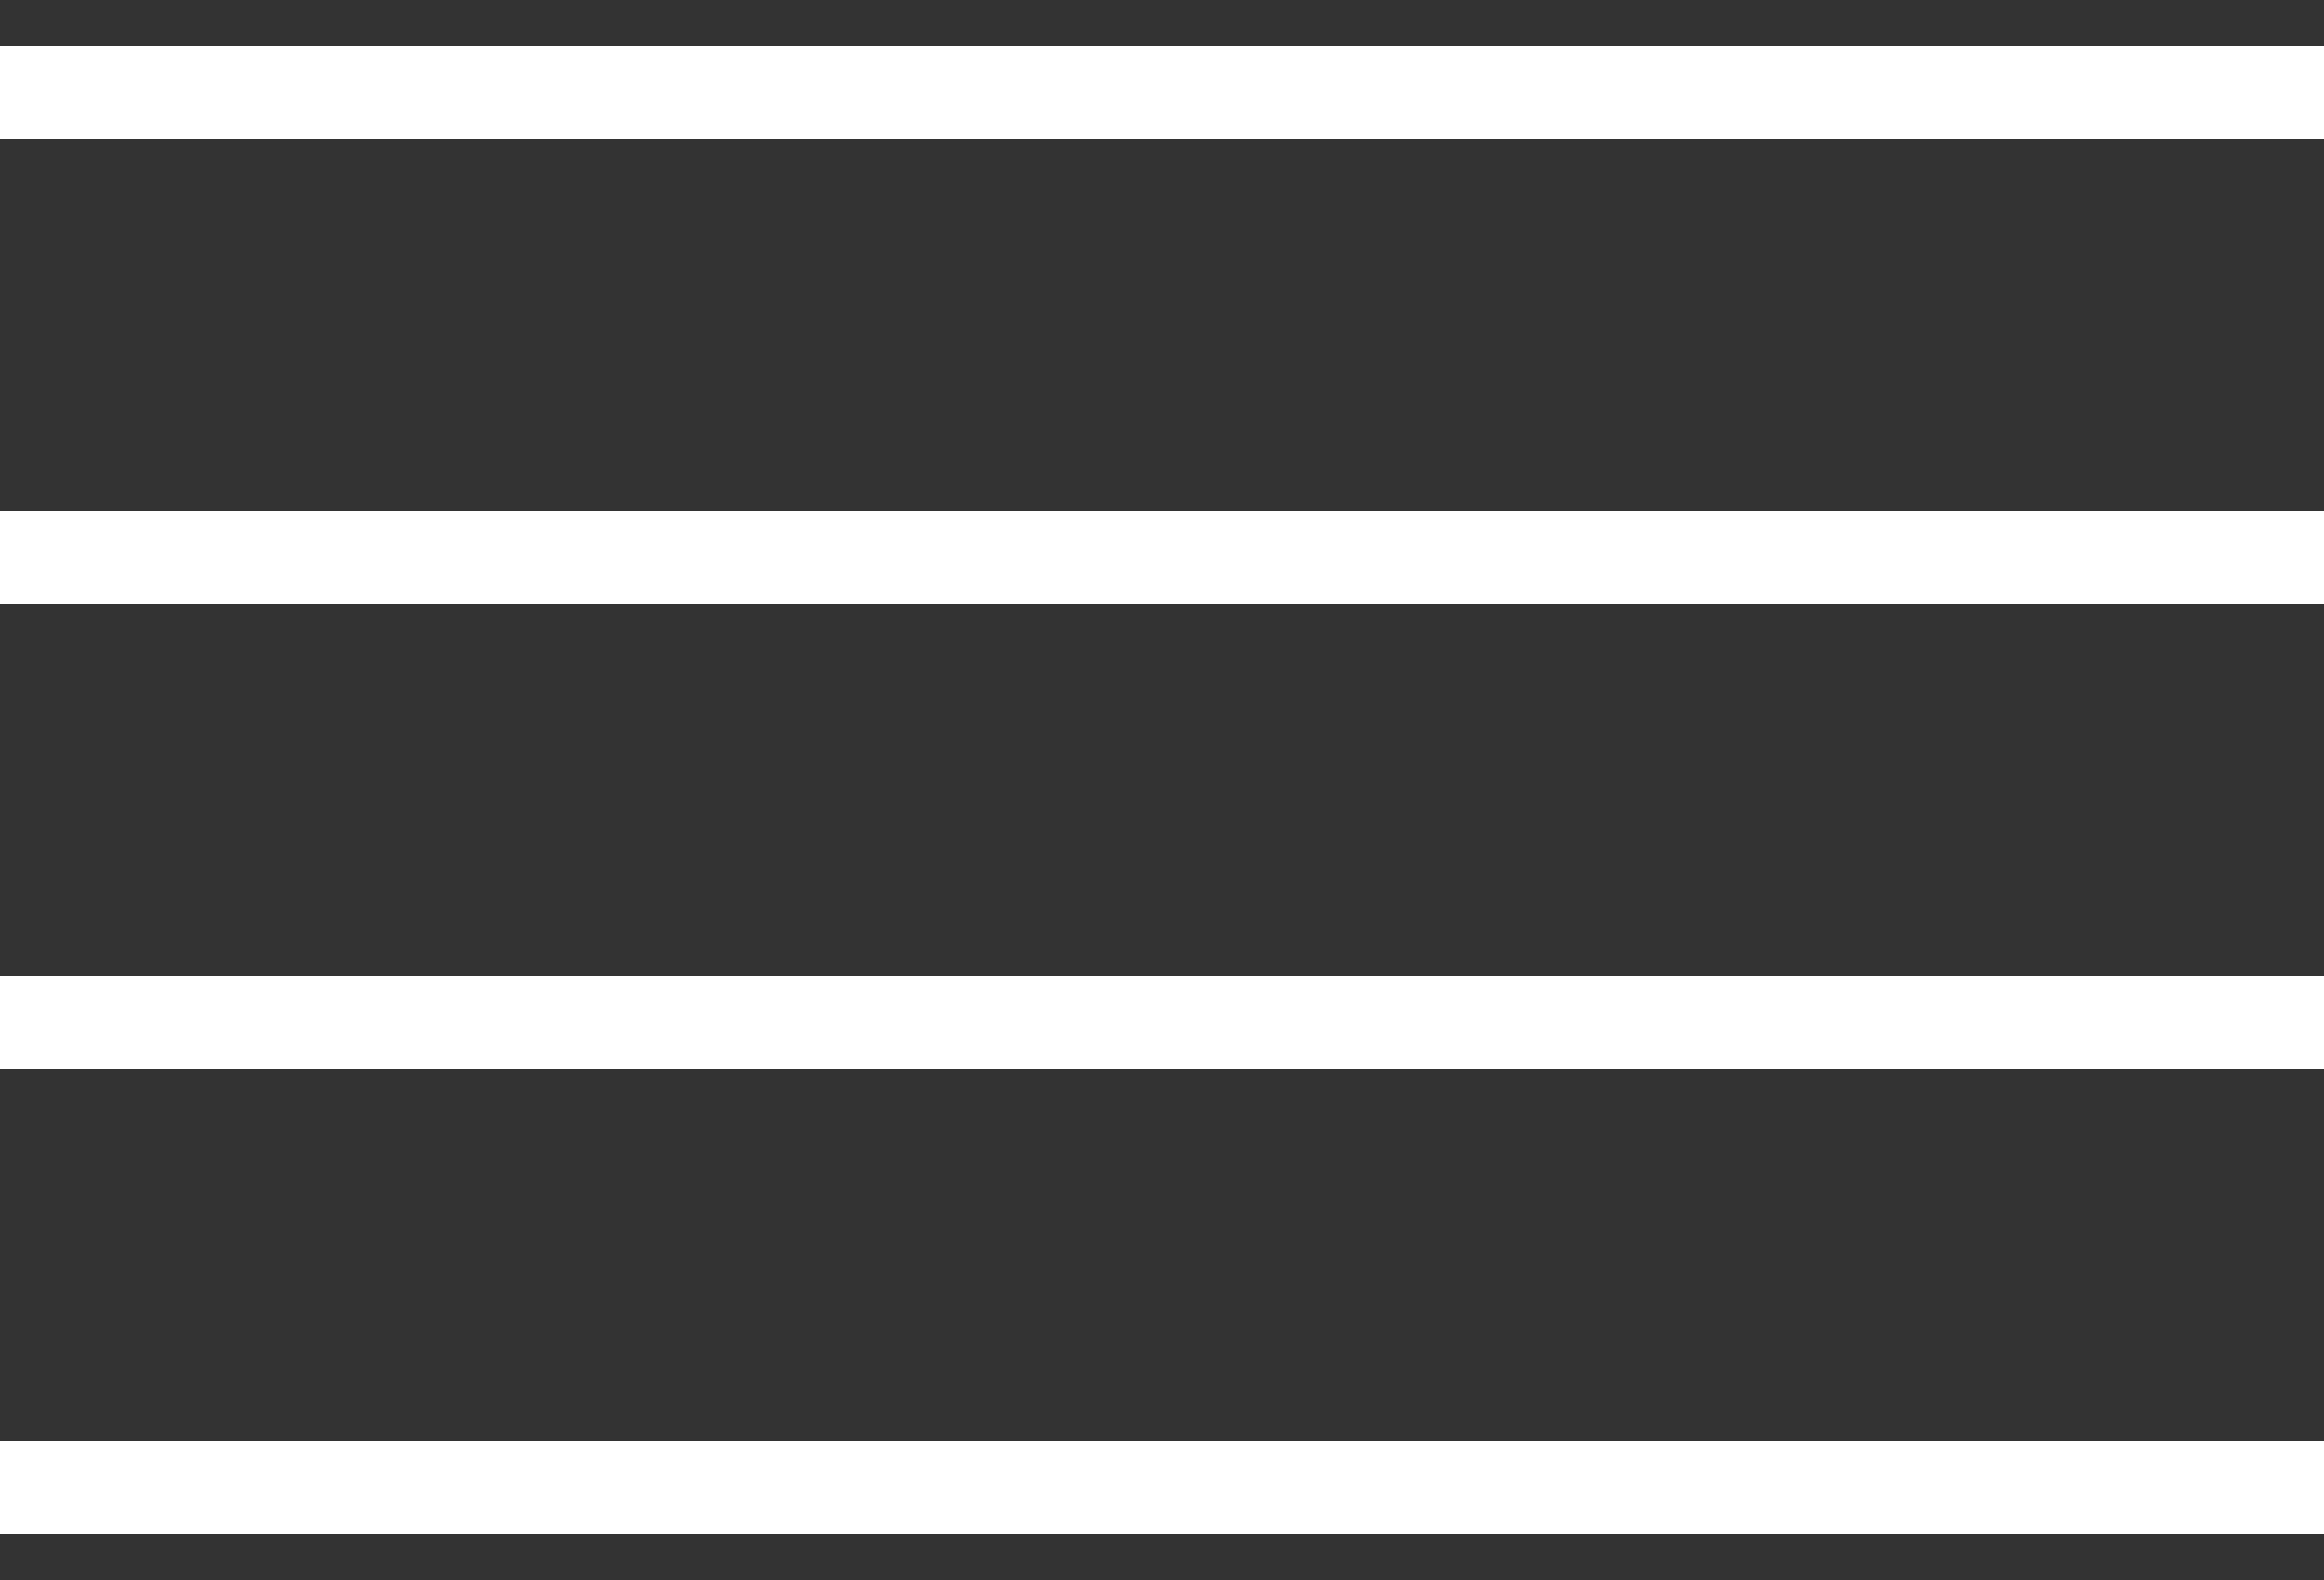 <svg width="25" height="17" viewBox="0 0 25 17" fill="none" xmlns="http://www.w3.org/2000/svg">
<rect x="0" y="0" width="25" height="17" fill="#333333" stroke="none"/>
<line y1="1" x2="25" y2="1" stroke="white" strokeWidth="2"/>
<line y1="6" x2="25" y2="6" stroke="white" strokeWidth="2"/>
<line y1="11" x2="25" y2="11" stroke="white" strokeWidth="2"/>
<line y1="16" x2="25" y2="16" stroke="white" strokeWidth="2"/>
</svg>
